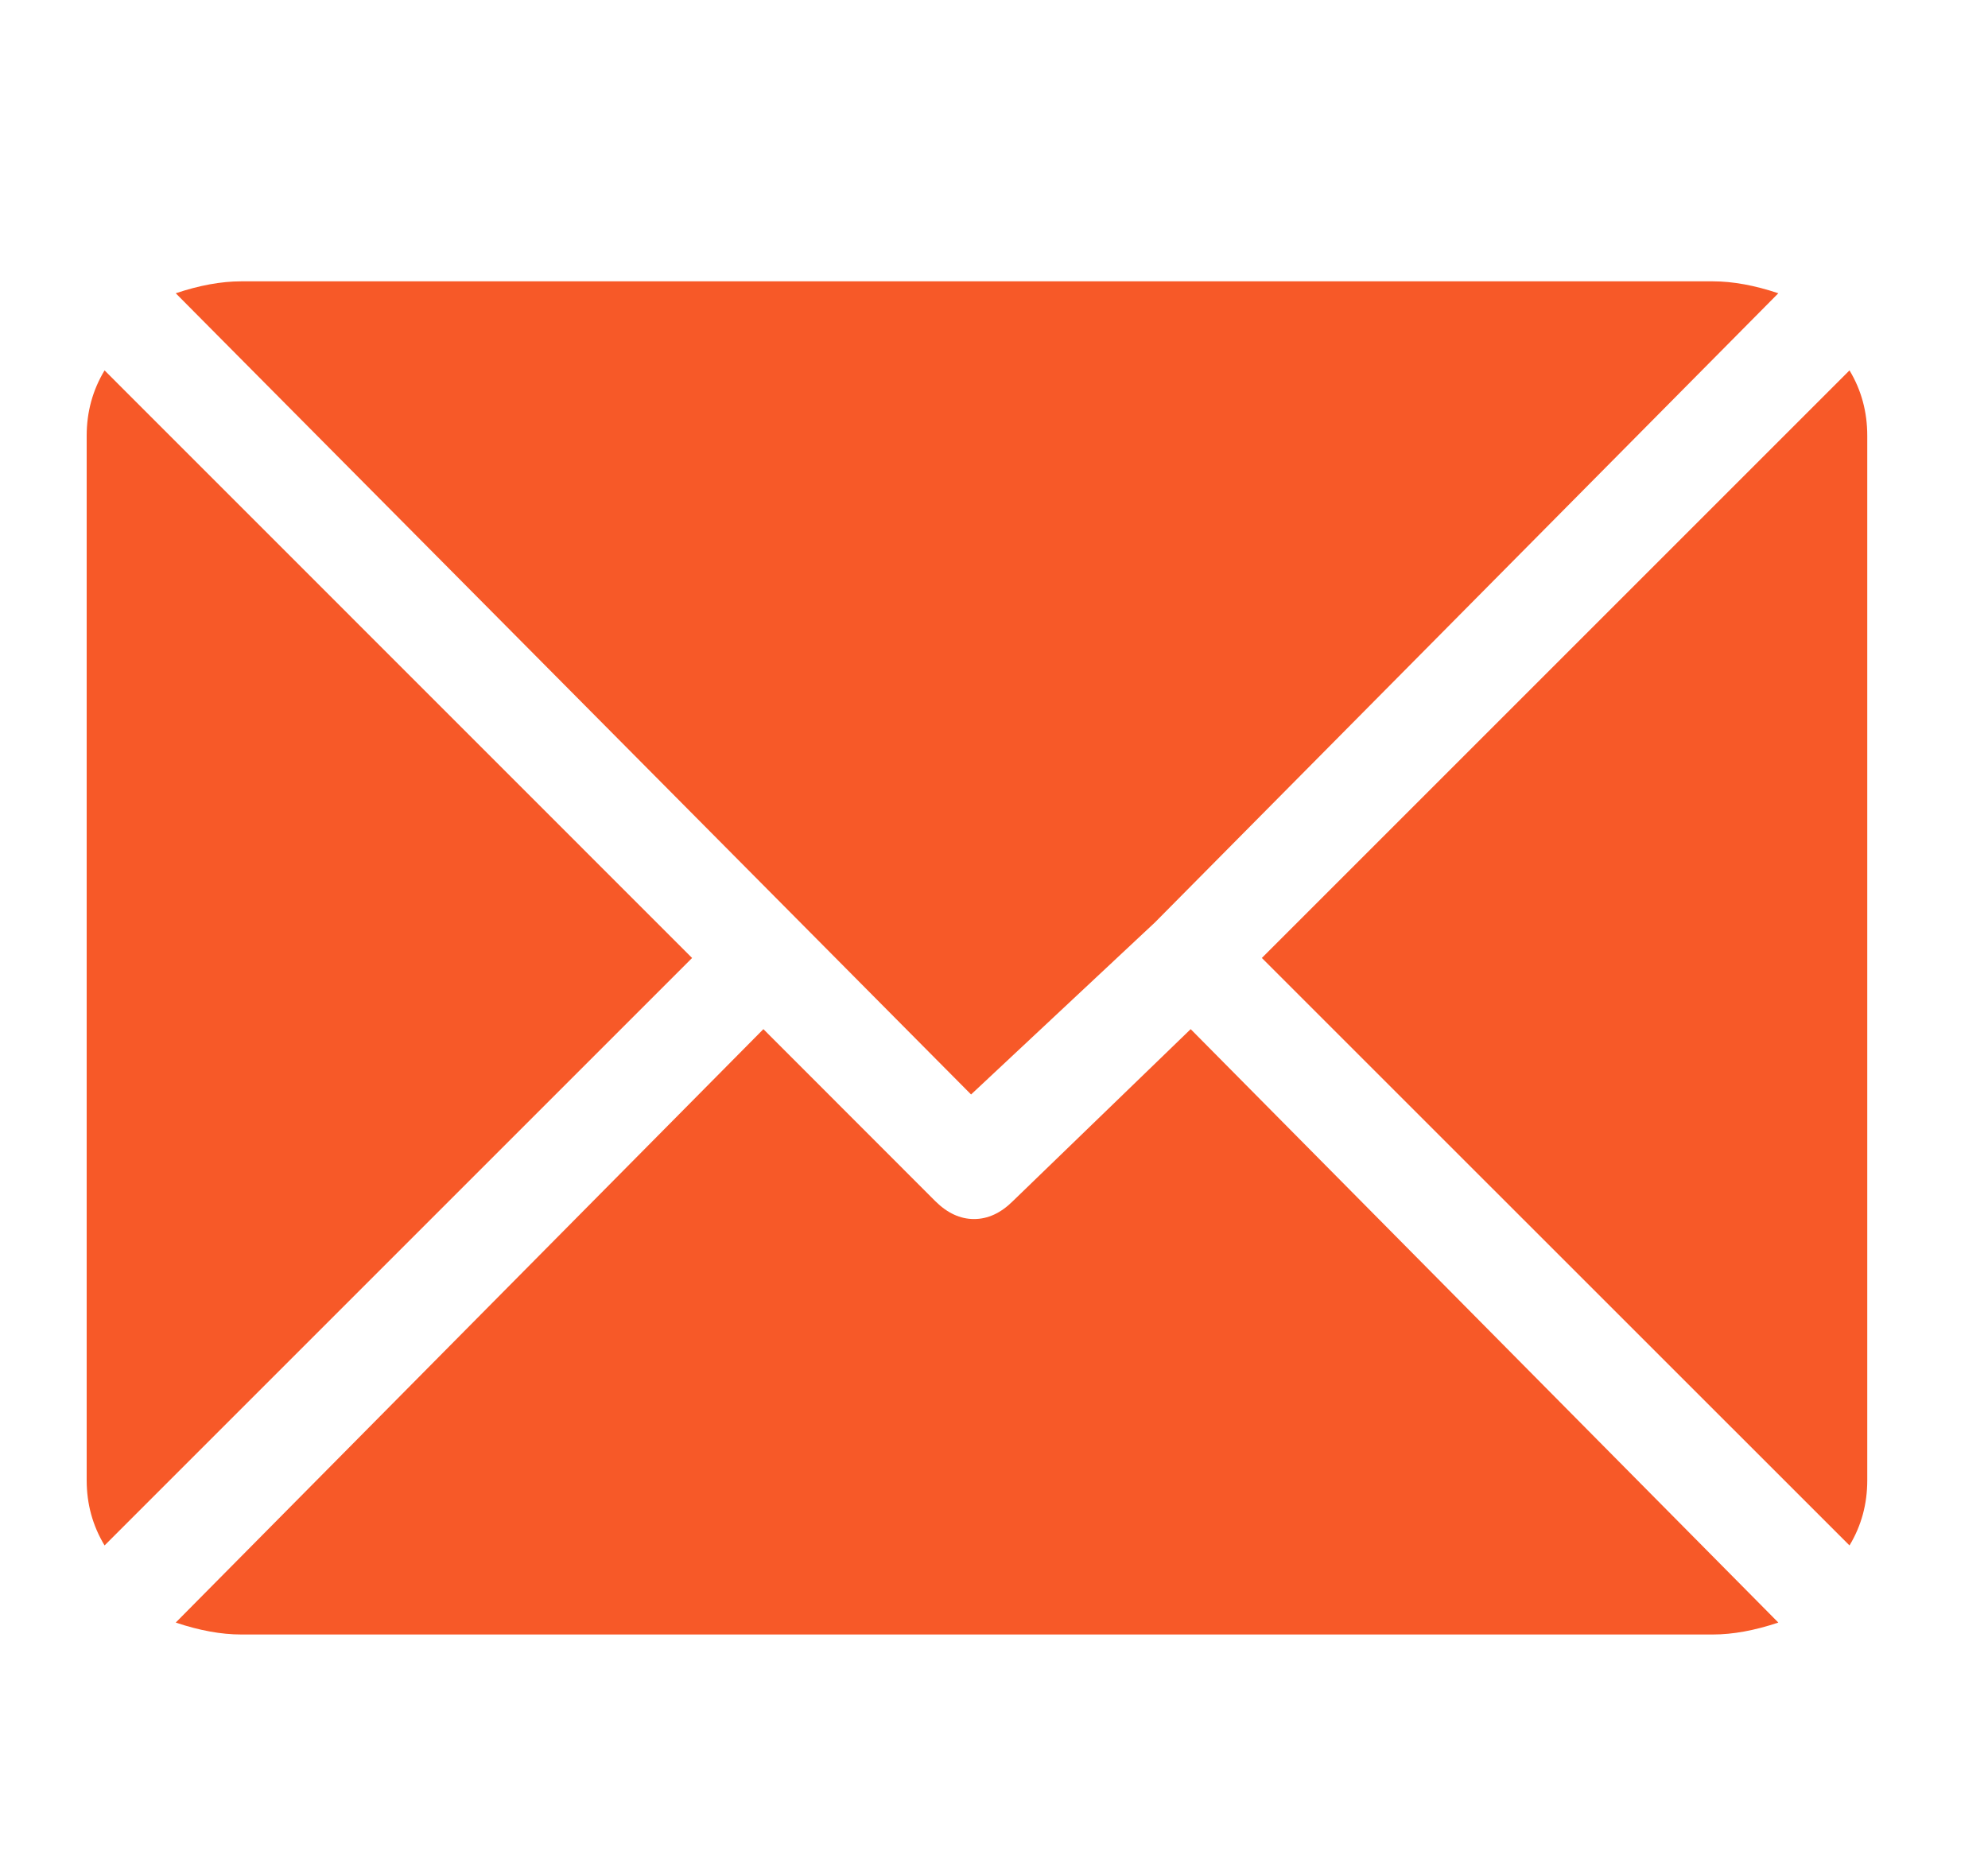 <svg width="15" height="14" viewBox="0 0 15 14" fill="none" xmlns="http://www.w3.org/2000/svg">
<g clip-path="url(#clip0_1453_772)">
<path d="M12.925 2.123H1.819C1.669 2.123 1.505 2.153 1.326 2.213L7.327 8.259L8.715 6.96L13.418 2.213C13.239 2.153 13.074 2.123 12.925 2.123ZM13.955 2.795L9.521 7.229L13.955 11.662C14.045 11.513 14.089 11.349 14.089 11.17V3.288C14.089 3.109 14.045 2.944 13.955 2.795ZM0.789 2.795C0.699 2.944 0.654 3.109 0.654 3.288V11.17C0.654 11.349 0.699 11.513 0.789 11.662L5.222 7.229L0.789 2.795ZM8.984 7.766L7.641 9.065C7.551 9.154 7.454 9.199 7.349 9.199C7.245 9.199 7.148 9.154 7.058 9.065L5.76 7.766L1.326 12.244C1.505 12.304 1.669 12.334 1.819 12.334H12.925C13.074 12.334 13.239 12.304 13.418 12.244L8.984 7.766Z" fill="#F75928"/>
</g>
<defs>
<clipPath id="clip0_1453_772">
<rect width="13.435" height="13.435" fill="white" transform="matrix(1 0 0 -1 0.654 13.946)"/>
</clipPath>
</defs>
</svg>
